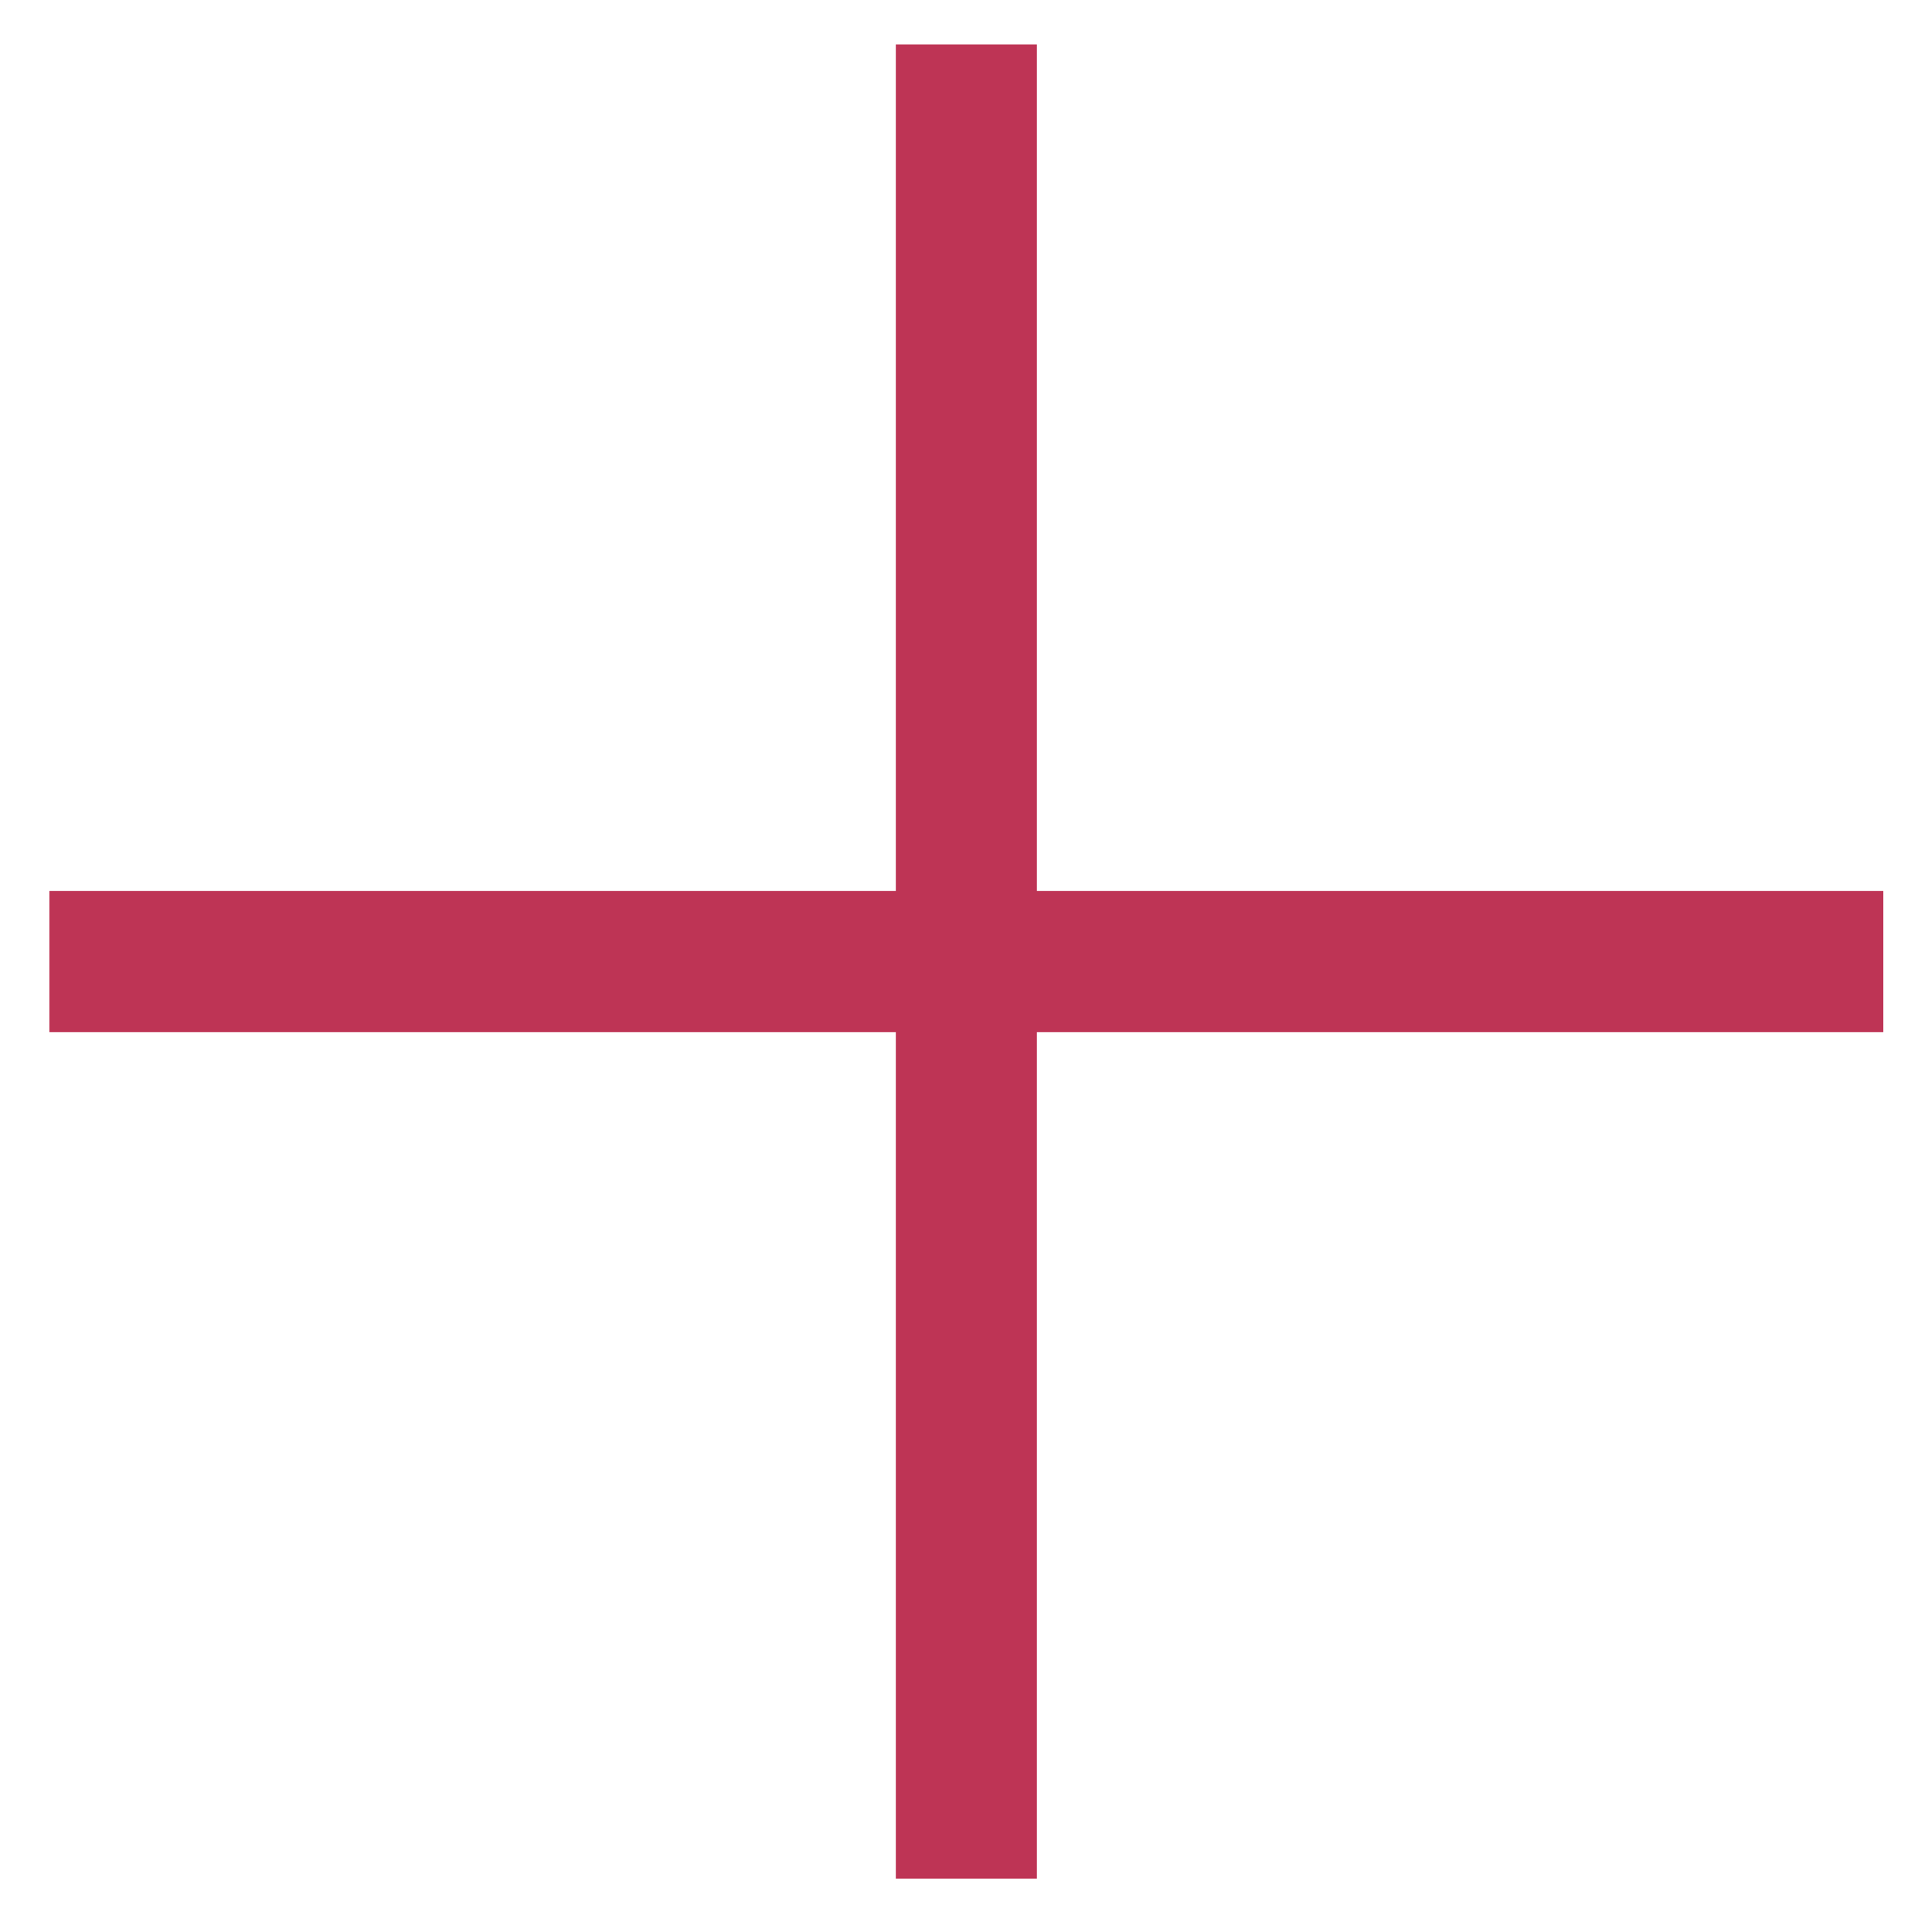 <?xml version="1.0" encoding="UTF-8"?><svg id="Ebene_1" xmlns="http://www.w3.org/2000/svg" viewBox="0 0 27.39 27.26"><defs><style>.cls-1{fill:none;stroke:#be3455;stroke-width:2px;}</style></defs><g id="Group_466"><g id="Group_465"><line id="Line_96" class="cls-1" x1="13.7" y1=".63" x2="13.7" y2="26.63"/><line id="Line_97" class="cls-1" x1="26.7" y1="13.63" x2=".7" y2="13.63"/></g></g></svg>